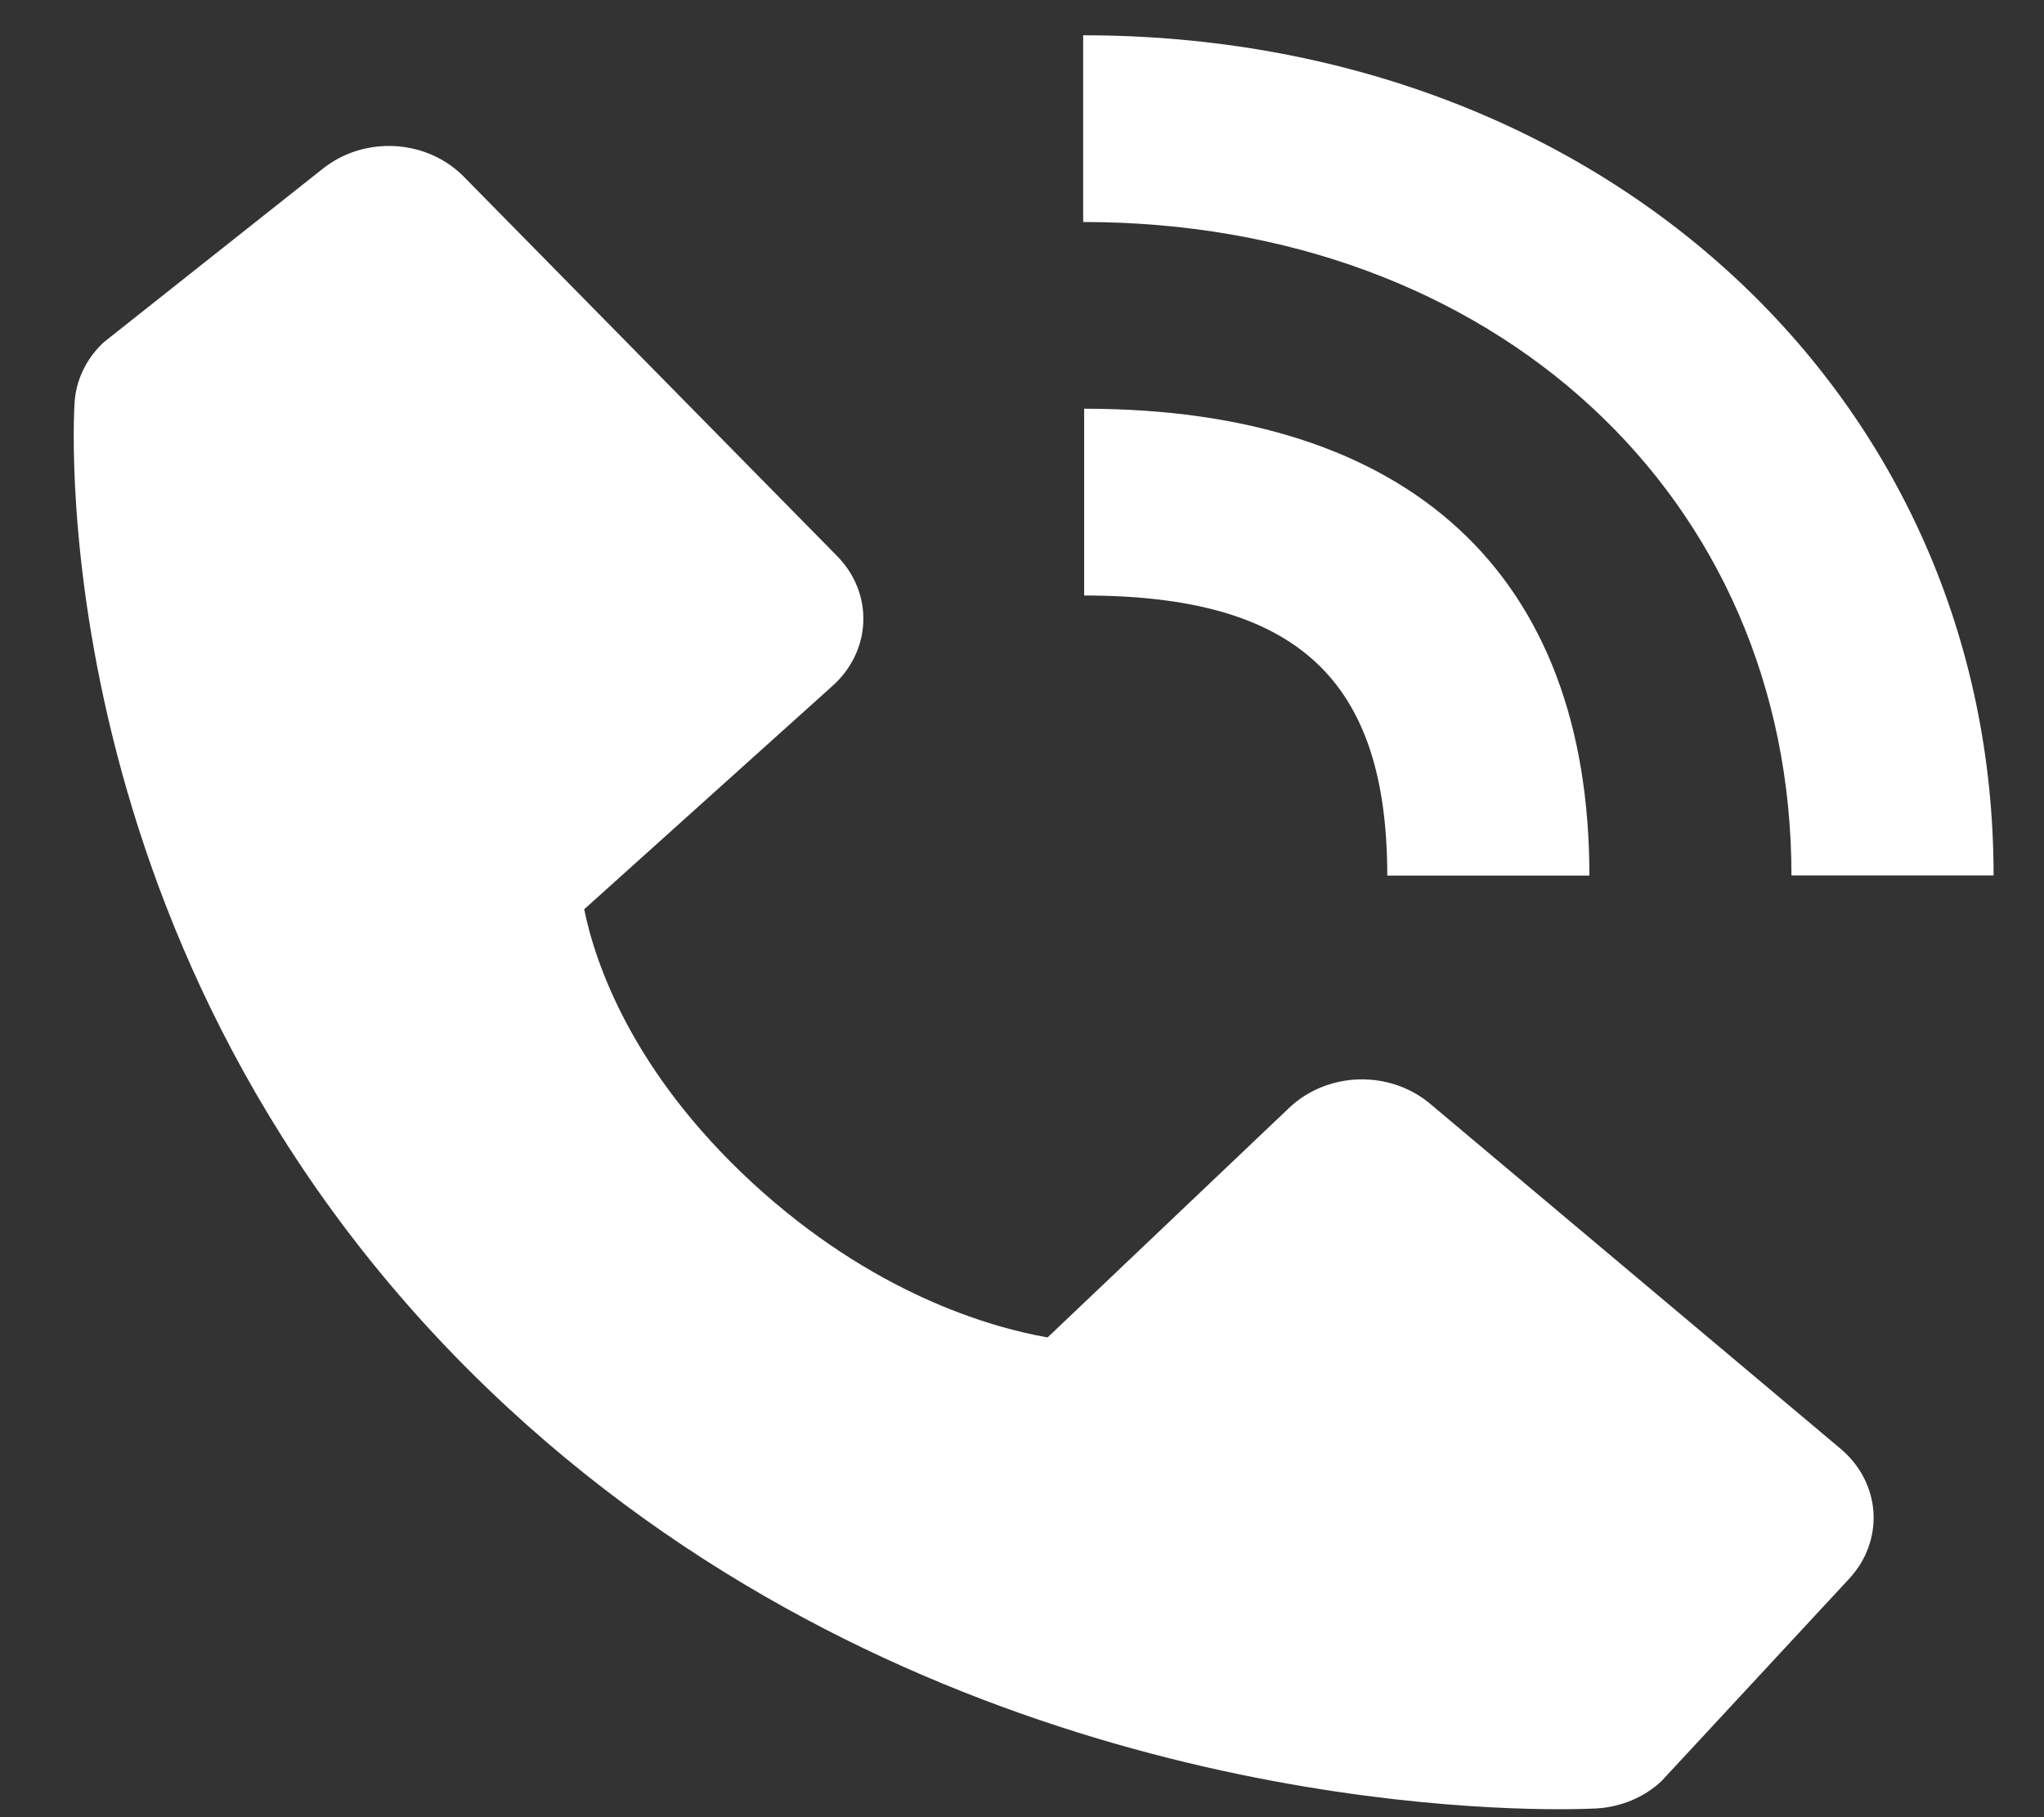 <?xml version="1.0" encoding="UTF-8"?>
<svg xmlns="http://www.w3.org/2000/svg" width="27" height="24" viewBox="0 0 27 24" fill="none">
  <rect x="0" y="0" width="27" height="24" fill="#333333" stroke="none"/>
  <path d="M23.664 11.562H26.334C26.334 5.237 21.164 0.466 14.308 0.466V2.932C19.729 2.932 23.664 6.561 23.664 11.562Z" fill="white"></path>
  <path d="M14.321 7.865C17.128 7.865 18.325 8.971 18.325 11.564H20.995C20.995 7.587 18.626 5.398 14.321 5.398V7.865ZM18.889 14.576C18.632 14.361 18.295 14.246 17.949 14.256C17.602 14.266 17.274 14.4 17.032 14.629L13.838 17.664C13.069 17.528 11.524 17.083 9.933 15.617C8.342 14.146 7.86 12.714 7.717 12.009L10.999 9.057C11.248 8.834 11.393 8.53 11.404 8.21C11.415 7.89 11.29 7.579 11.056 7.342L6.125 2.332C5.891 2.094 5.567 1.95 5.22 1.93C4.873 1.91 4.532 2.016 4.268 2.225L1.372 4.519C1.141 4.733 1.003 5.018 0.985 5.32C0.965 5.628 0.583 12.93 6.712 18.595C12.059 23.533 18.756 23.895 20.601 23.895C20.871 23.895 21.036 23.887 21.08 23.885C21.407 23.868 21.715 23.74 21.945 23.526L24.428 20.849C24.654 20.605 24.768 20.29 24.747 19.97C24.726 19.65 24.57 19.35 24.313 19.134L18.889 14.576Z" fill="white"></path>
</svg>

